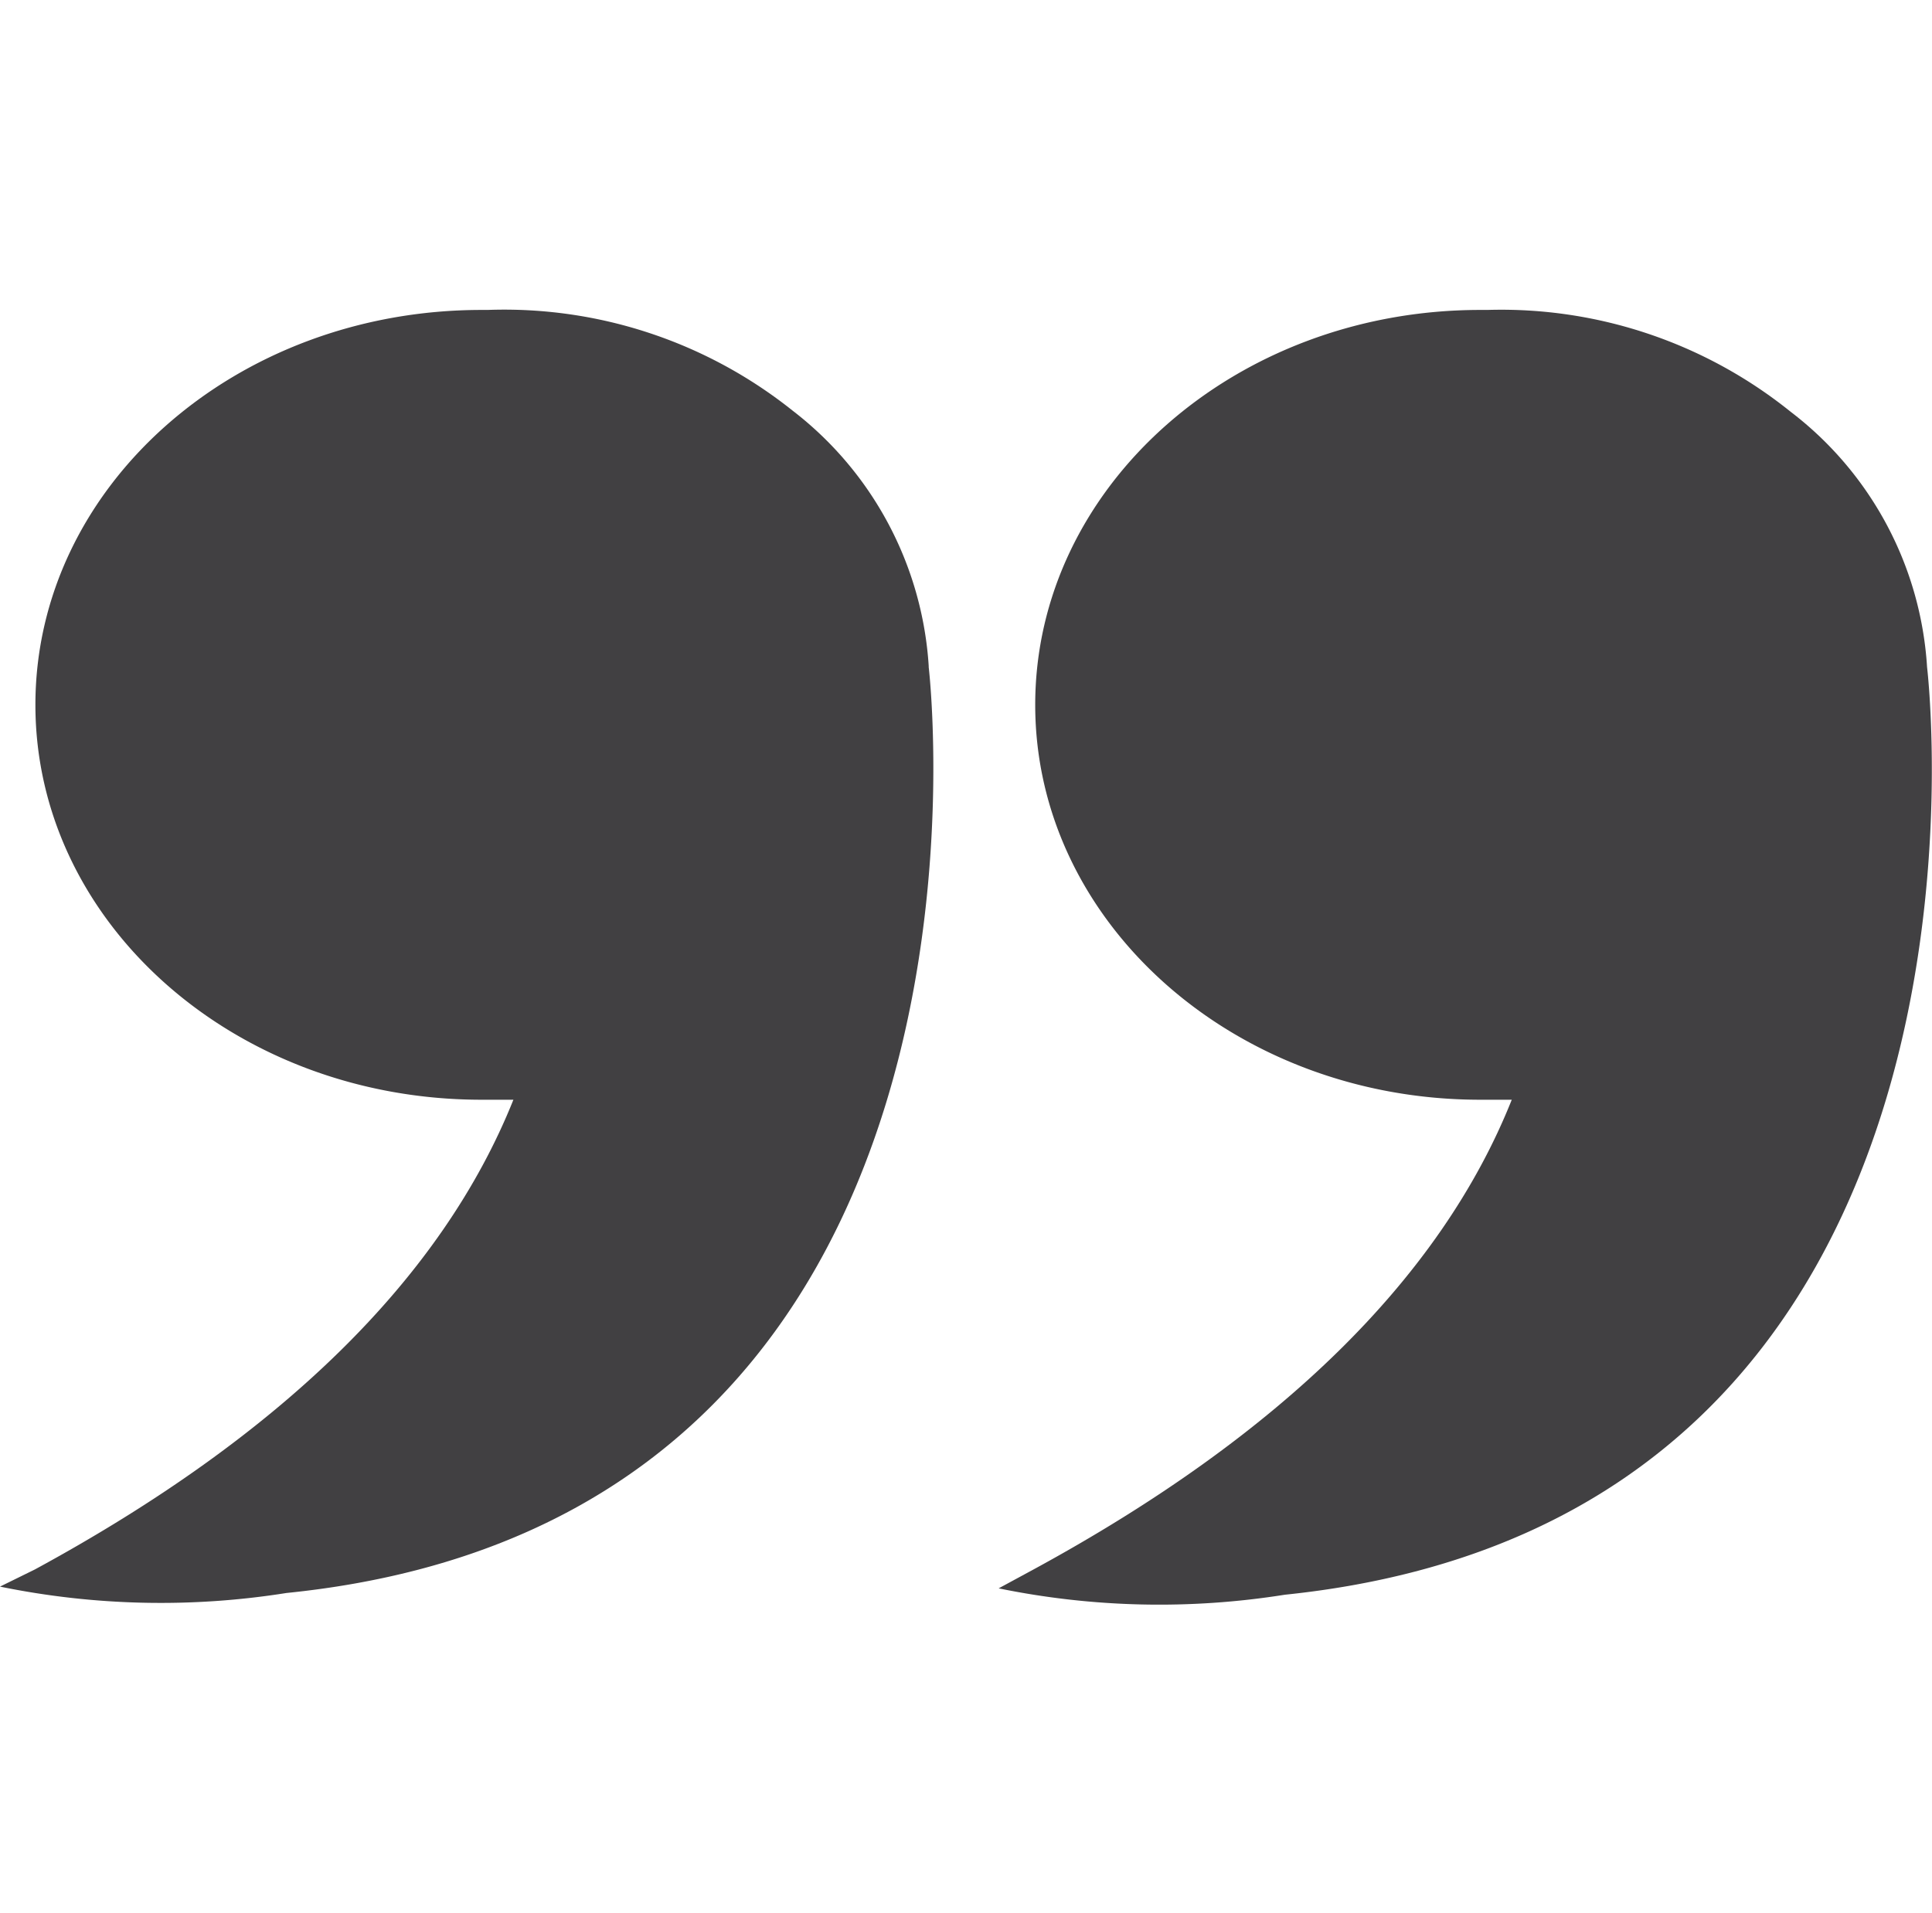 <svg xmlns="http://www.w3.org/2000/svg" viewBox="0 0 66.57 44.57" width="45px">
  <defs>
    <style>
      .cls-1 {
        fill: #414042;
      }
    </style>
  </defs>
  <title>right</title>
  <g id="Layer_2" data-name="Layer 2">
    <g id="Layer_4" data-name="Layer 4">
      <g>
        <path class="cls-1" d="M32,12.27a12.07,12.07,0,0,0-4.69-8.8A15.92,15.92,0,0,0,16.8,0h-.21C8.1,0,1.22,6.09,1.22,13.61S8.1,27.22,16.59,27.22c.37,0,.73,0,1.1,0-2.46,6.15-8,11.58-16.49,16.19L0,44a27.58,27.58,0,0,0,9.87.22C35.49,41.63,32,12.31,32,12.31Z"/>
        <path class="cls-1" d="M66.4,12.31v0a12,12,0,0,0-4.7-8.8A15.9,15.9,0,0,0,51.25,0H51C42.55,0,35.67,6.09,35.67,13.61S42.55,27.22,51,27.22c.37,0,.73,0,1.09,0-2.45,6.15-8,11.58-16.48,16.19l-1.2.65a27.53,27.53,0,0,0,9.86.22C69.93,41.63,66.4,12.31,66.4,12.31Z"/>
      </g>
    </g>
  </g>
</svg>
